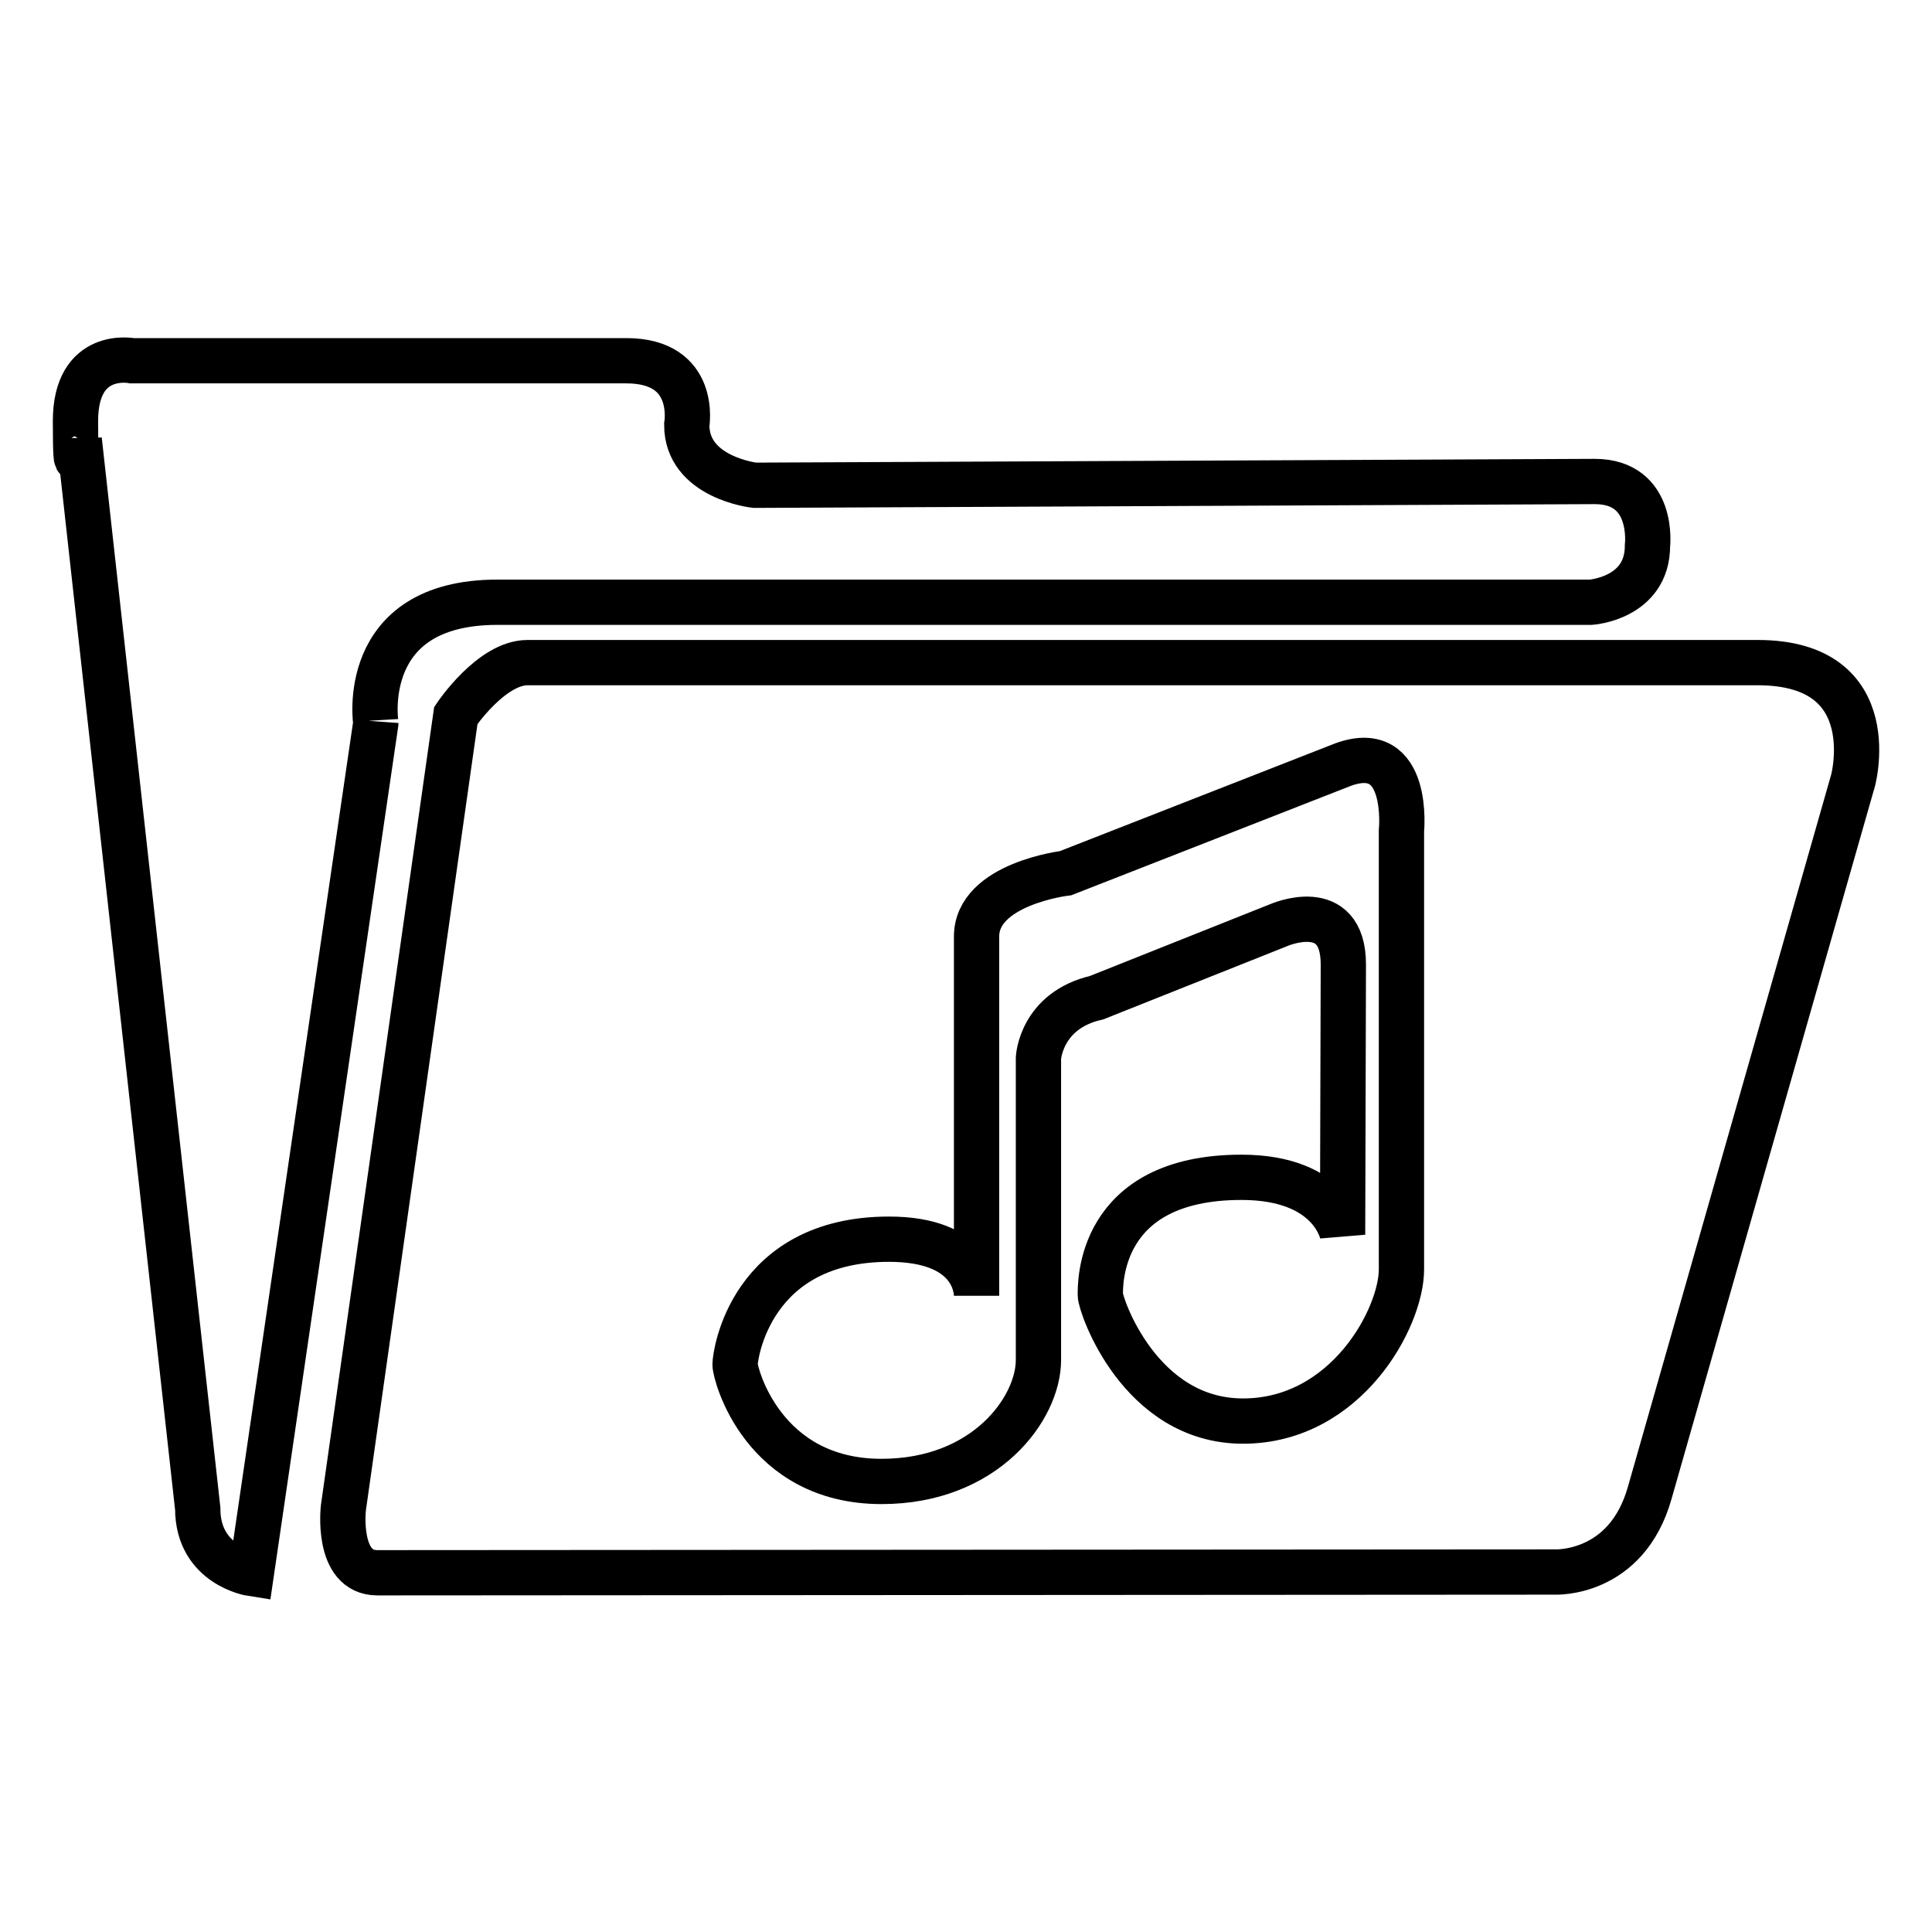 <?xml version="1.0" encoding="utf-8"?>
<!-- Svg Vector Icons : http://www.onlinewebfonts.com/icon -->
<!DOCTYPE svg PUBLIC "-//W3C//DTD SVG 1.1//EN" "http://www.w3.org/Graphics/SVG/1.1/DTD/svg11.dtd">
<svg version="1.1" xmlns="http://www.w3.org/2000/svg" xmlns:xlink="http://www.w3.org/1999/xlink" x="0px" y="0px" viewBox="0 0 256 256" enable-background="new 0 0 256 256" xml:space="preserve">
<g><g><g><path stroke-width="6" fill-opacity="0" stroke="#000000"  d="M65.9,79.8h144.9c0,0,7.5-0.5,7.5-7.5c0,0,1-8.5-7-8.5l-111.3,0.5c0,0-9-1-9-8c0,0,1.5-8.5-8-8.5H17.5c0,0-7.5-1.5-7.5,8c0,9.5,0.5,2.5,0.5,2.5l15.7,141.6c0,7.5,7.1,8.6,7.1,8.6L49.8,95.8C49.8,95.9,47.3,79.8,65.9,79.8L65.9,79.8z M232.9,87.8h-163c-4.8,0-9.5,7-9.5,7l-14.9,105c0,0-1,8.6,4.5,8.6l156-0.1c0,0,9.5,0.5,12.6-10.5l26.8-93.9C245.5,103.9,250,87.8,232.9,87.8L232.9,87.8z M185.7,110.1v58.1c0,6.4-7.3,20.1-21,20.1c-13.7,0-18.9-15.4-18.9-16.7c0-1.3-0.4-15.6,18.7-15.6c12.1,0,13.4,7.6,13.4,7.6l0.1-35.8c0-9-8.6-5.2-8.6-5.2l-24.1,9.6c-7.4,1.7-7.7,8-7.7,8v40c0,6.4-7,16.1-20.8,16.1c-15.7,0-19.4-14.2-19.4-15.5c0-1.3,2.1-16.6,20.4-16.6c11.1,0,11.6,6.5,11.6,7.5v-47.6c0-7,11.8-8.4,11.8-8.4l36.8-14.4C186.9,98.1,185.7,110.1,185.7,110.1L185.7,110.1z"/></g></g></g>
</svg>